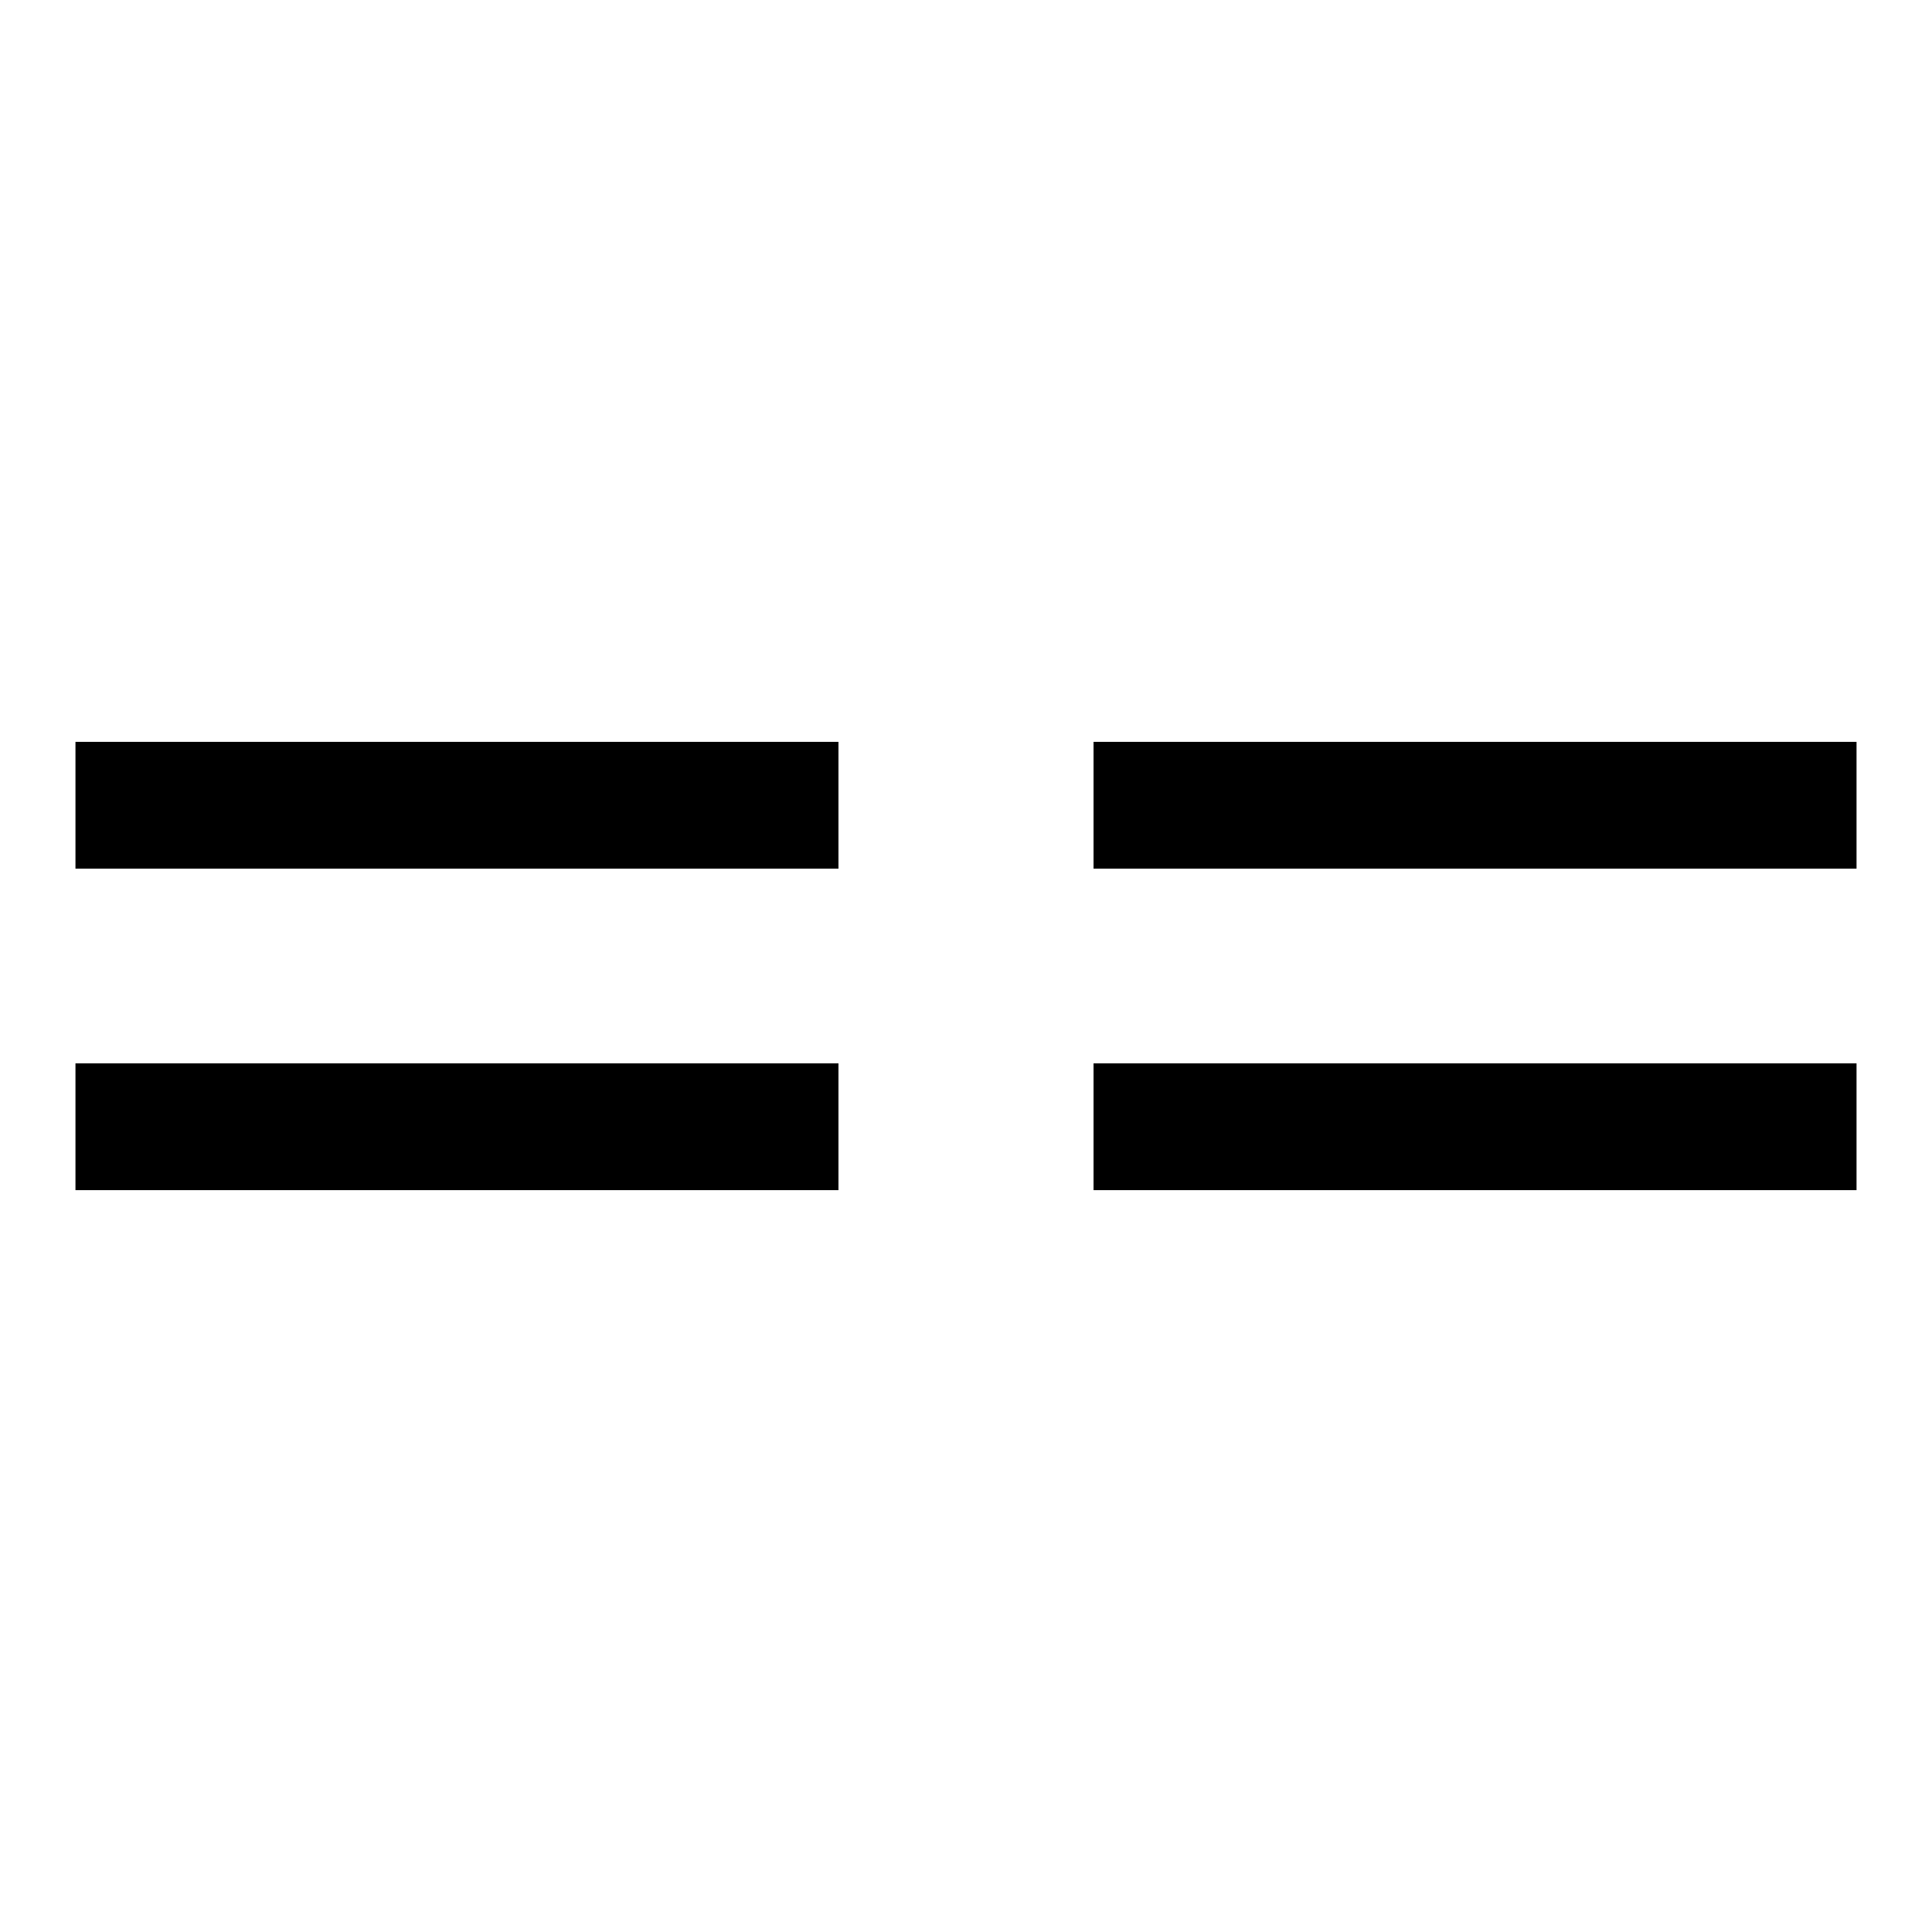 <?xml version="1.0" encoding="utf-8"?>
<!-- Svg Vector Icons : http://www.onlinewebfonts.com/icon -->
<!DOCTYPE svg PUBLIC "-//W3C//DTD SVG 1.1//EN" "http://www.w3.org/Graphics/SVG/1.1/DTD/svg11.dtd">
<svg version="1.1" xmlns="http://www.w3.org/2000/svg" xmlns:xlink="http://www.w3.org/1999/xlink" x="0px" y="0px" viewBox="0 0 256 256" enable-background="new 0 0 256 256" xml:space="preserve">
<g> <path fill="#000000" d="M10,140.9h101.1v16.8H10V140.9z M10,98.3h101.1v16.8H10V98.3z M144.9,140.9H246v16.8H144.9V140.9z  M144.9,98.3H246v16.8H144.9V98.3z"/></g>
</svg>